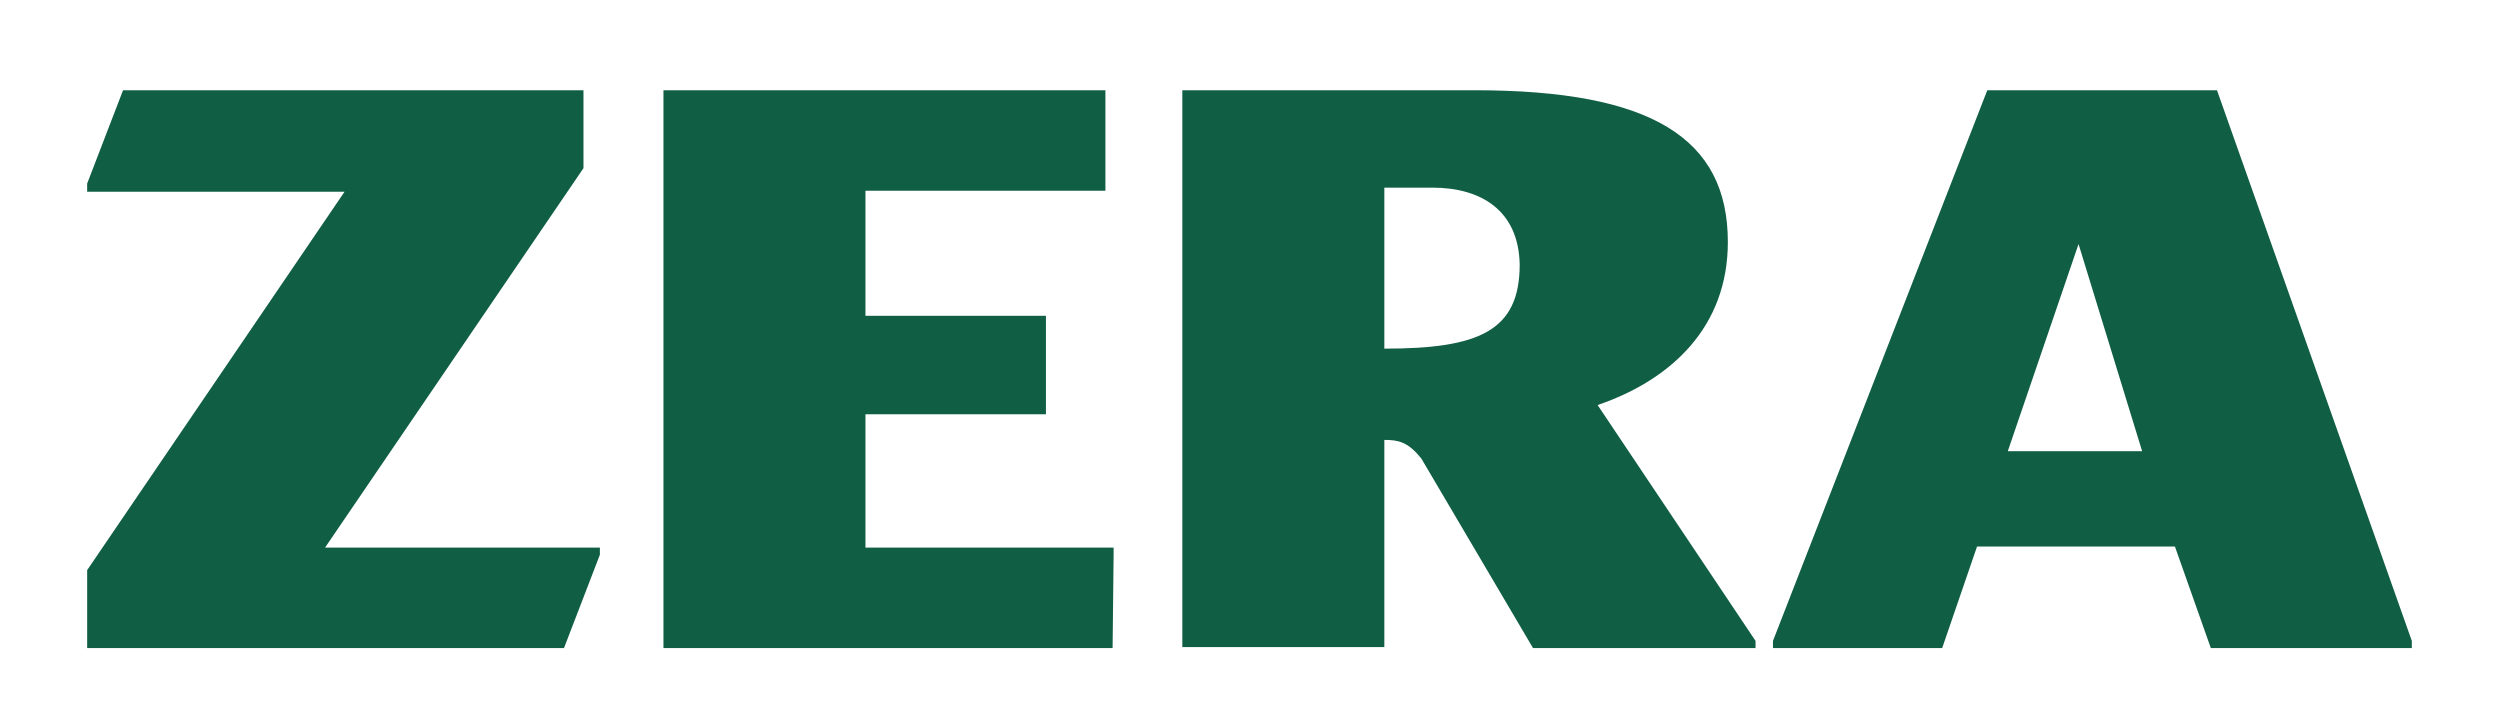 <?xml version="1.0" encoding="UTF-8"?> <!-- Generator: Adobe Illustrator 24.2.3, SVG Export Plug-In . SVG Version: 6.00 Build 0) --> <svg xmlns="http://www.w3.org/2000/svg" xmlns:xlink="http://www.w3.org/1999/xlink" version="1.1" id="Ebene_1" x="0px" y="0px" viewBox="0 0 243.8 70.9" style="enable-background:new 0 0 243.8 70.9;" xml:space="preserve"> <style type="text/css"> .st0{fill:#105E43;} </style> <g> <path class="st0" d="M55,63.2H8.5v-7.6l25.1-36.9H8.5v-0.8L12,8.8h44.9v7.6l-25.2,37h26.8v0.7L55,63.2z"></path> <path class="st0" d="M108.5,63.2H64.7V8.8h43.1l0,9.1v0.7H84.4v12.2H102v9.6H84.4v13h24.2v0.7L108.5,63.2z"></path> <path class="st0" d="M149.5,63.2l-10.9-18.5c-1.3-1.6-2.2-1.8-3.6-1.8v20.2h-19.7V8.8h28.5c17.3,0,24.7,4.7,24.7,14.8 c0,8.2-5.4,13.4-12.7,15.9l15.4,23v0.7H149.5z M139.7,18.3H135V34c9.2,0,13.2-1.7,13.2-8.2C148.1,20.5,144.4,18.3,139.7,18.3z"></path> <path class="st0" d="M215.6,63.2l-3.5-9.9h-19.3l-3.4,9.9h-16.5l0-0.7l20.9-53.7h22.4l19,53.7v0.7H215.6z M202.7,23.8L195.8,44 h13.1L202.7,23.8z"></path> </g> </svg> 